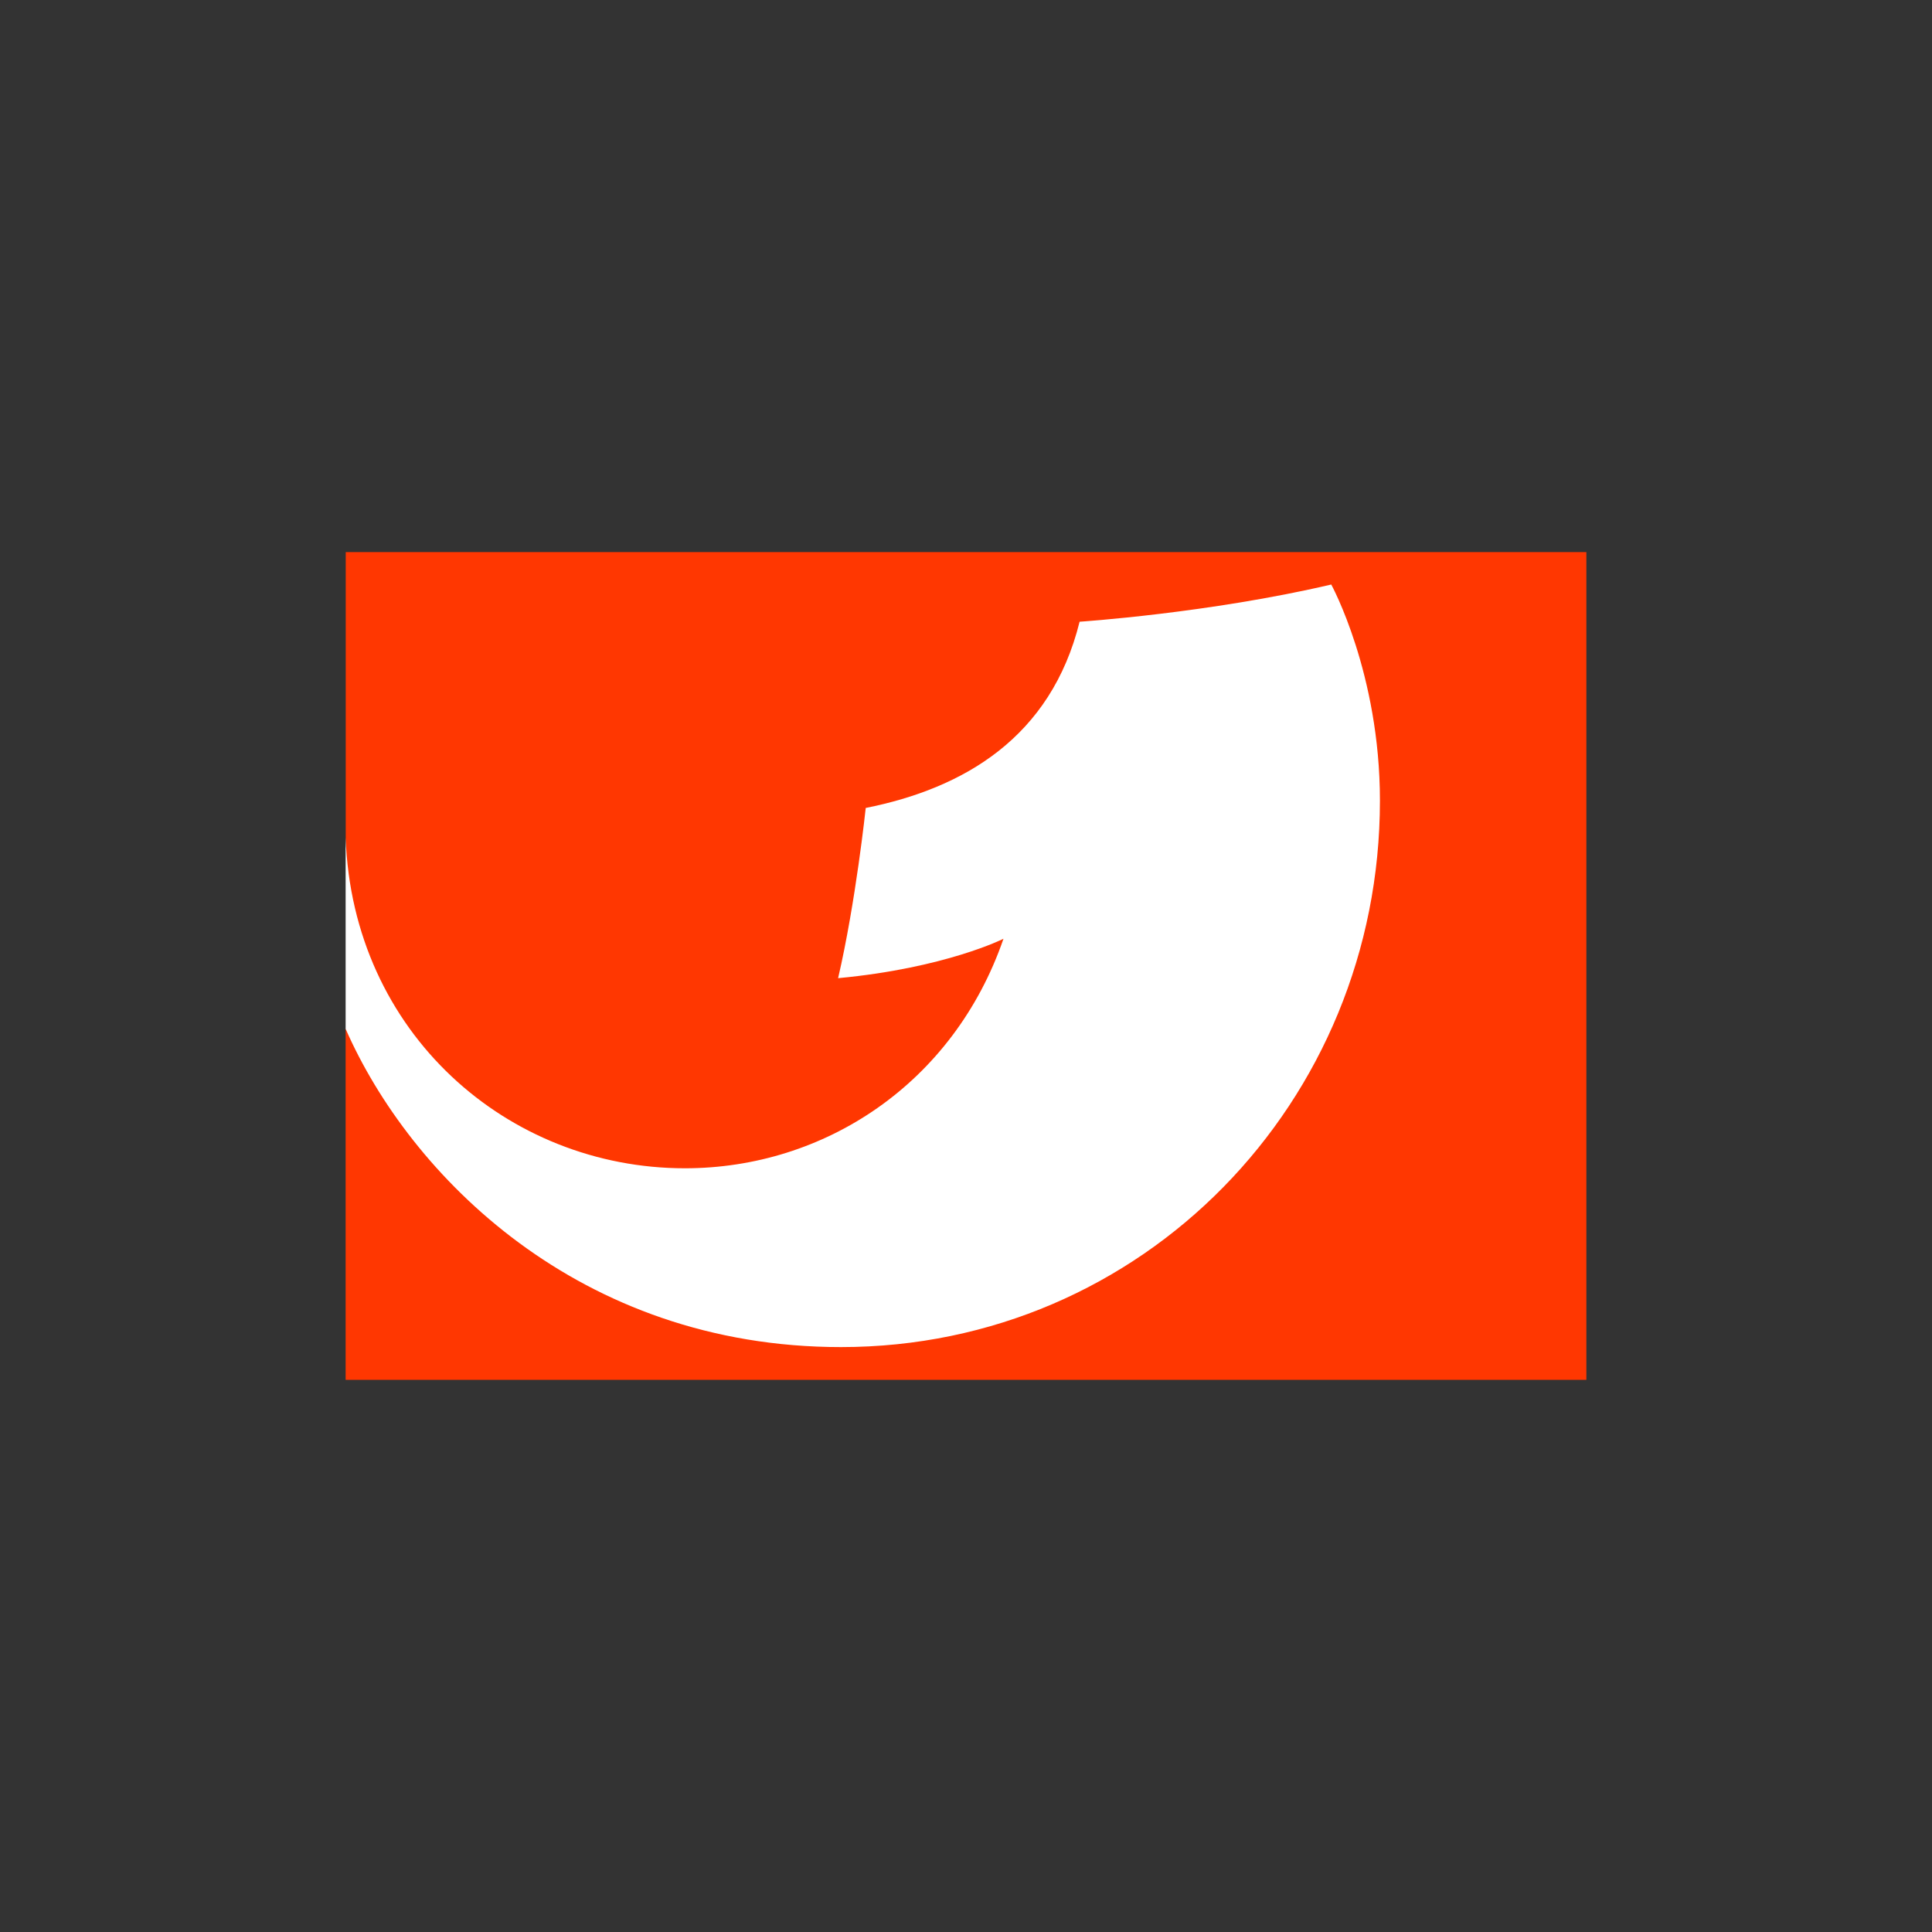 <?xml version="1.0" encoding="UTF-8"?><svg id="logo" xmlns="http://www.w3.org/2000/svg" viewBox="0 0 200 200"><rect x="0" y="0" width="200" height="200" fill="#333333" stroke="none"/><defs><style>.cls-1{fill:#ff3701;}.cls-1,.cls-2{stroke-width:0px;}.cls-2{fill:#fff;}</style></defs><g id="layer1"><path id="path2998" class="cls-1" d="m35.78,57.15h128.44v85.69H35.78v-36.33l2.57-.92-2.2-12.11-.25-3.13-.11-3.66v-29.54Z"/><path id="path3000" class="cls-2" d="m35.78,106.51c6.64,15.14,24.14,32.94,51.28,32.94,31.21,0,55.79-25.35,55.79-56.57,0-13.18-5.04-22.37-5.04-22.37-12.69,2.97-26.05,3.85-26.05,3.85-2.97,11.98-11.98,17.25-22.14,19.28,0,0-1.03,9.75-2.86,17.62,11.09-1.04,17.12-4.08,17.12-4.08-5.17,14.98-18.55,23.76-32.98,23.76-18.34,0-34.41-13.99-35.12-34.24v19.82Z"/></g></svg>